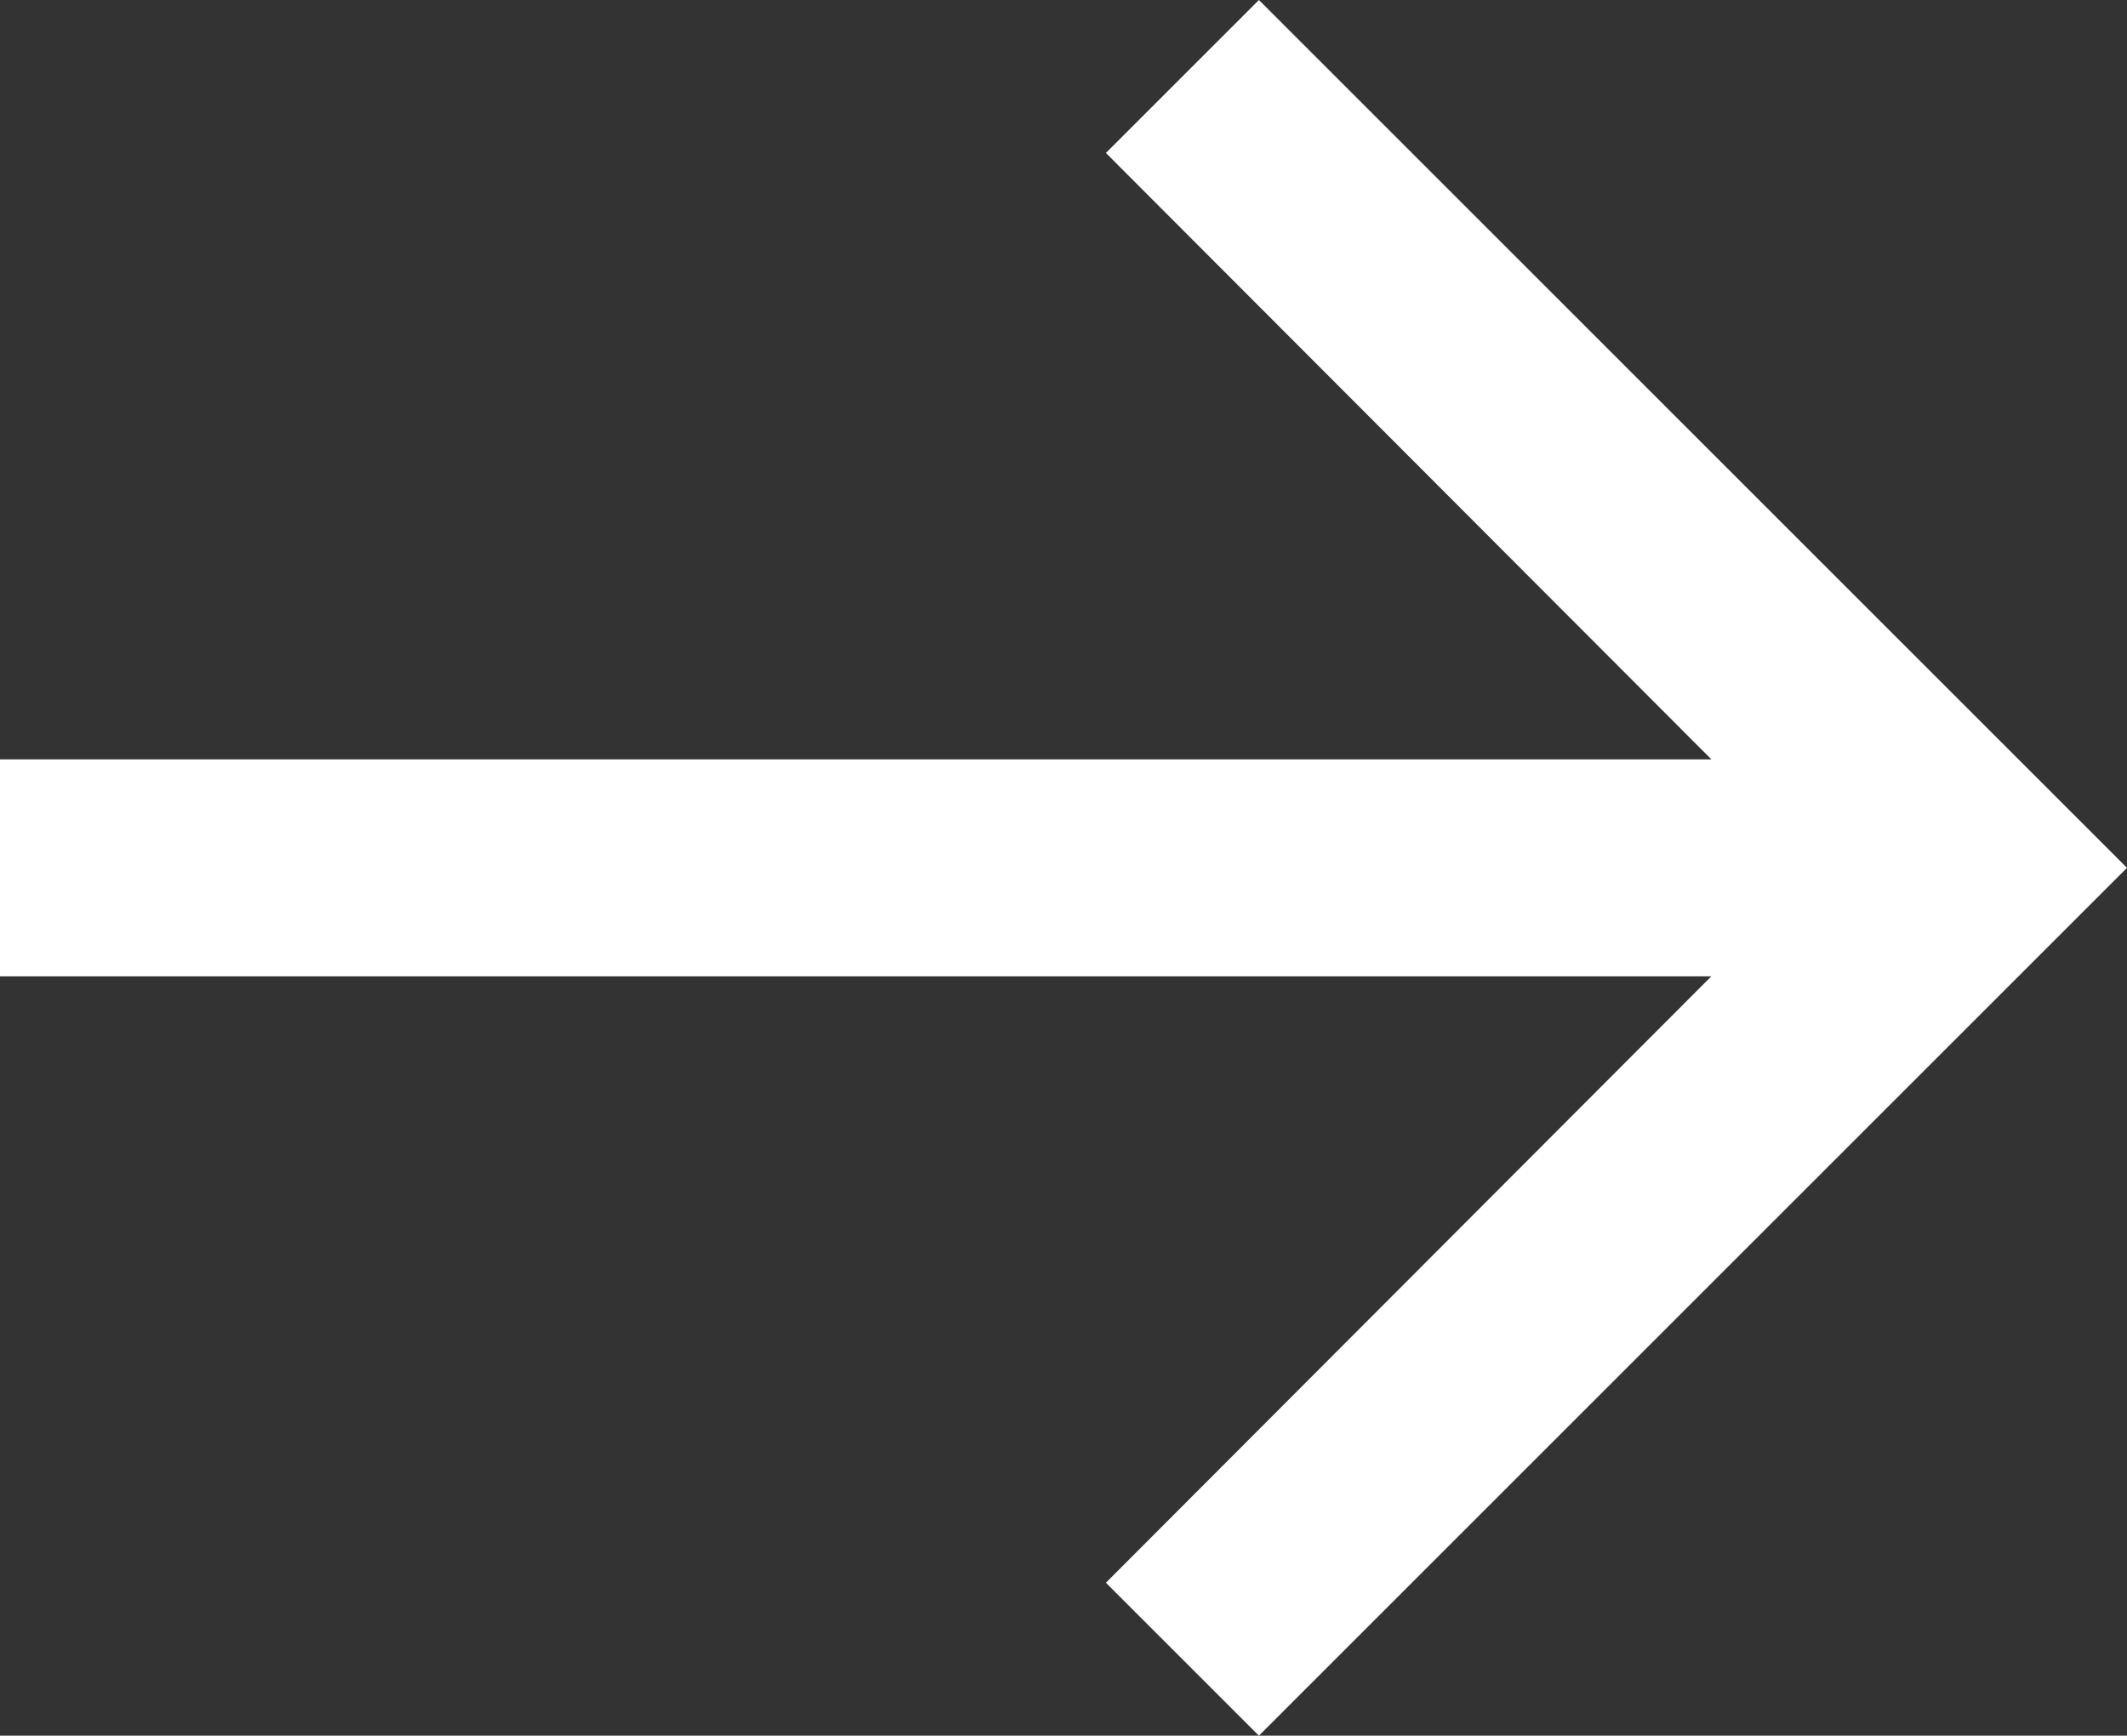 <svg id="文章button" xmlns="http://www.w3.org/2000/svg" width="56.039" height="45.742" viewBox="0 0 56.039 45.742">
  <rect x="0" y="0" width="56.039" height="45.742" fill="#333333" stroke="none"/>
  <path id="路径_3450" data-name="路径 3450" d="M26.871,4,22.84,8.031,38.792,24.012H-6.3V29.73h45.09L22.84,45.711l4.031,4.031L49.742,26.871Z" transform="translate(6.297 -4)" fill="#fff"/>
</svg>

